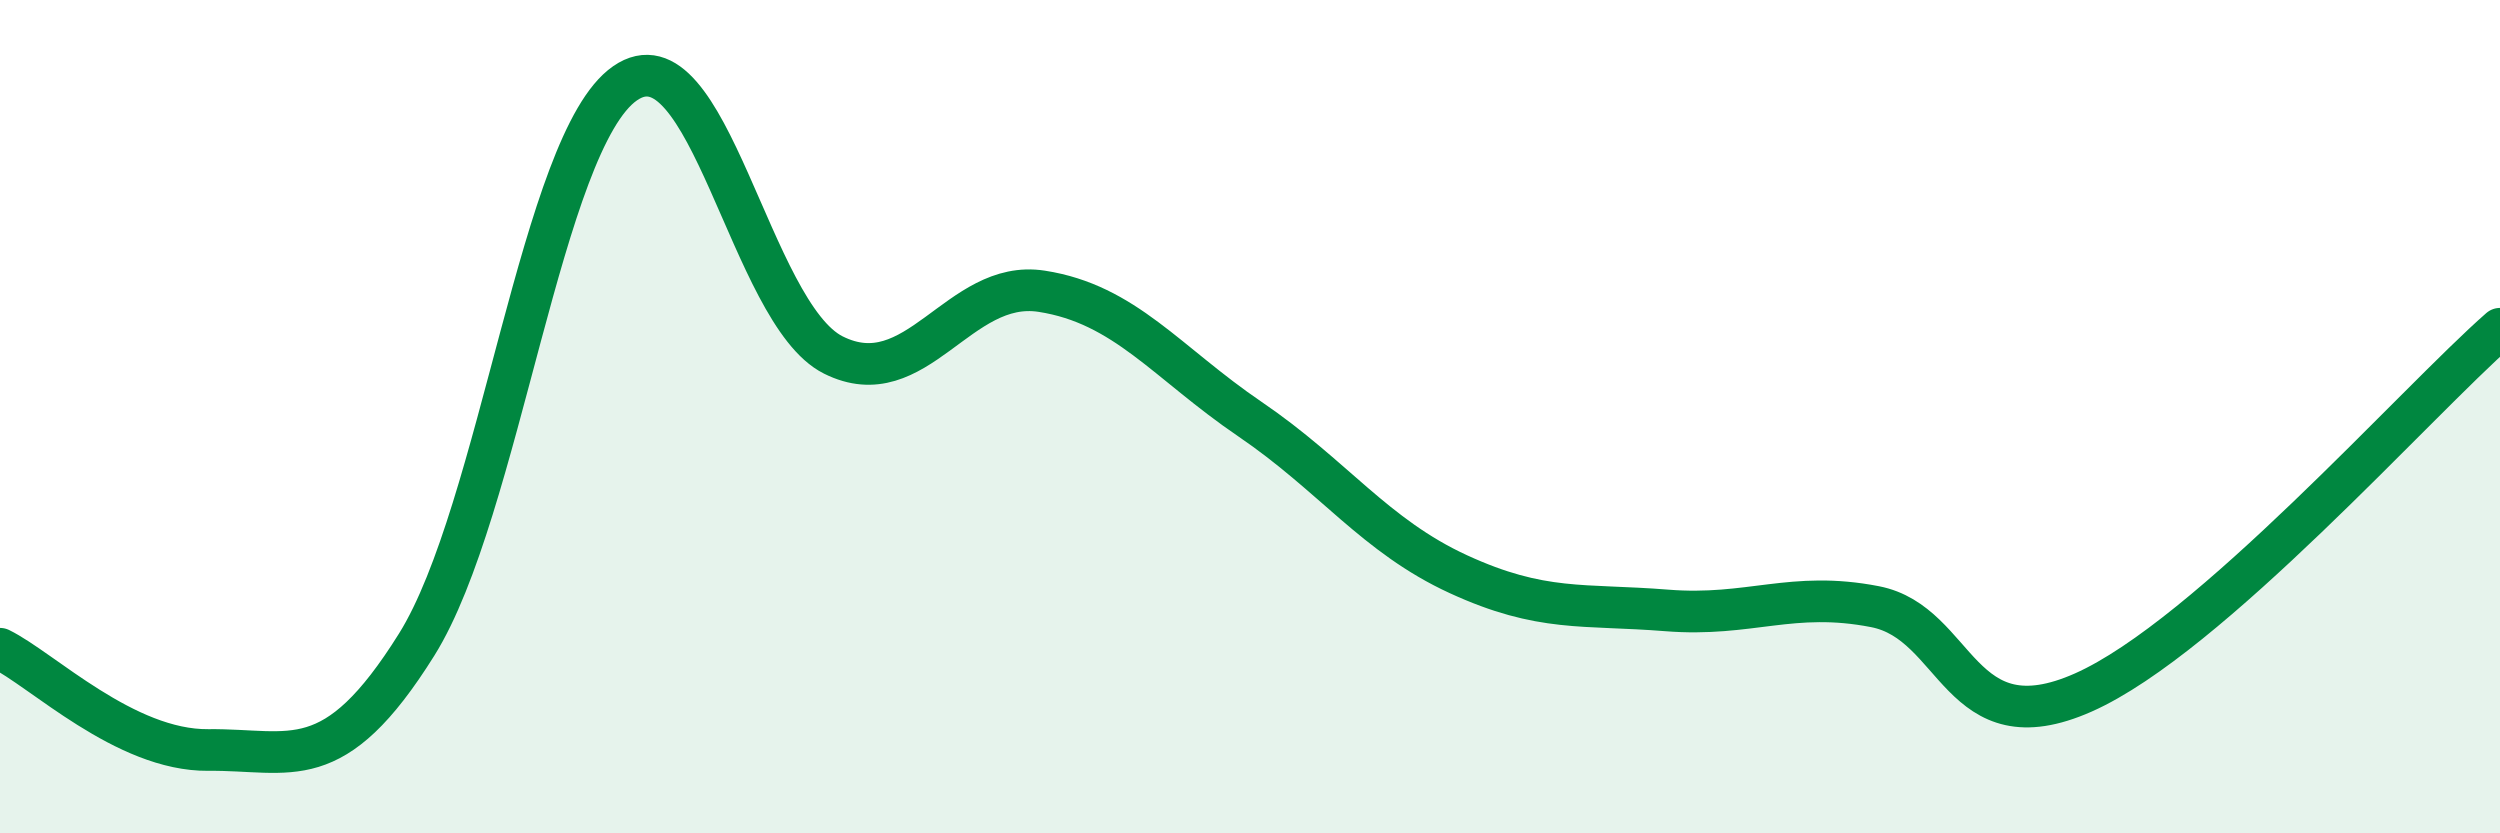 
    <svg width="60" height="20" viewBox="0 0 60 20" xmlns="http://www.w3.org/2000/svg">
      <path
        d="M 0,15.57 C 1,16.06 3,18.02 5,18 C 7,17.98 8,18.67 10,15.47 C 12,12.27 13,3.39 15,2 C 17,0.61 18,7.52 20,8.52 C 22,9.52 23,6.68 25,6.99 C 27,7.3 28,8.7 30,10.06 C 32,11.42 33,12.86 35,13.78 C 37,14.7 38,14.49 40,14.65 C 42,14.81 43,14.17 45,14.56 C 47,14.95 47,17.95 50,16.62 C 53,15.29 58,9.64 60,7.89L60 20L0 20Z"
        fill="#008740"
        opacity="0.1"
        stroke-linecap="round"
        stroke-linejoin="round"
      />
      <path
        d="M 0,15.57 C 1,16.06 3,18.02 5,18 C 7,17.98 8,18.67 10,15.47 C 12,12.27 13,3.39 15,2 C 17,0.61 18,7.52 20,8.52 C 22,9.52 23,6.68 25,6.99 C 27,7.3 28,8.7 30,10.06 C 32,11.42 33,12.86 35,13.78 C 37,14.7 38,14.49 40,14.65 C 42,14.81 43,14.17 45,14.56 C 47,14.95 47,17.95 50,16.62 C 53,15.29 58,9.64 60,7.89"
        stroke="#008740"
        stroke-width="1"
        fill="none"
        stroke-linecap="round"
        stroke-linejoin="round"
      />
    </svg>
  